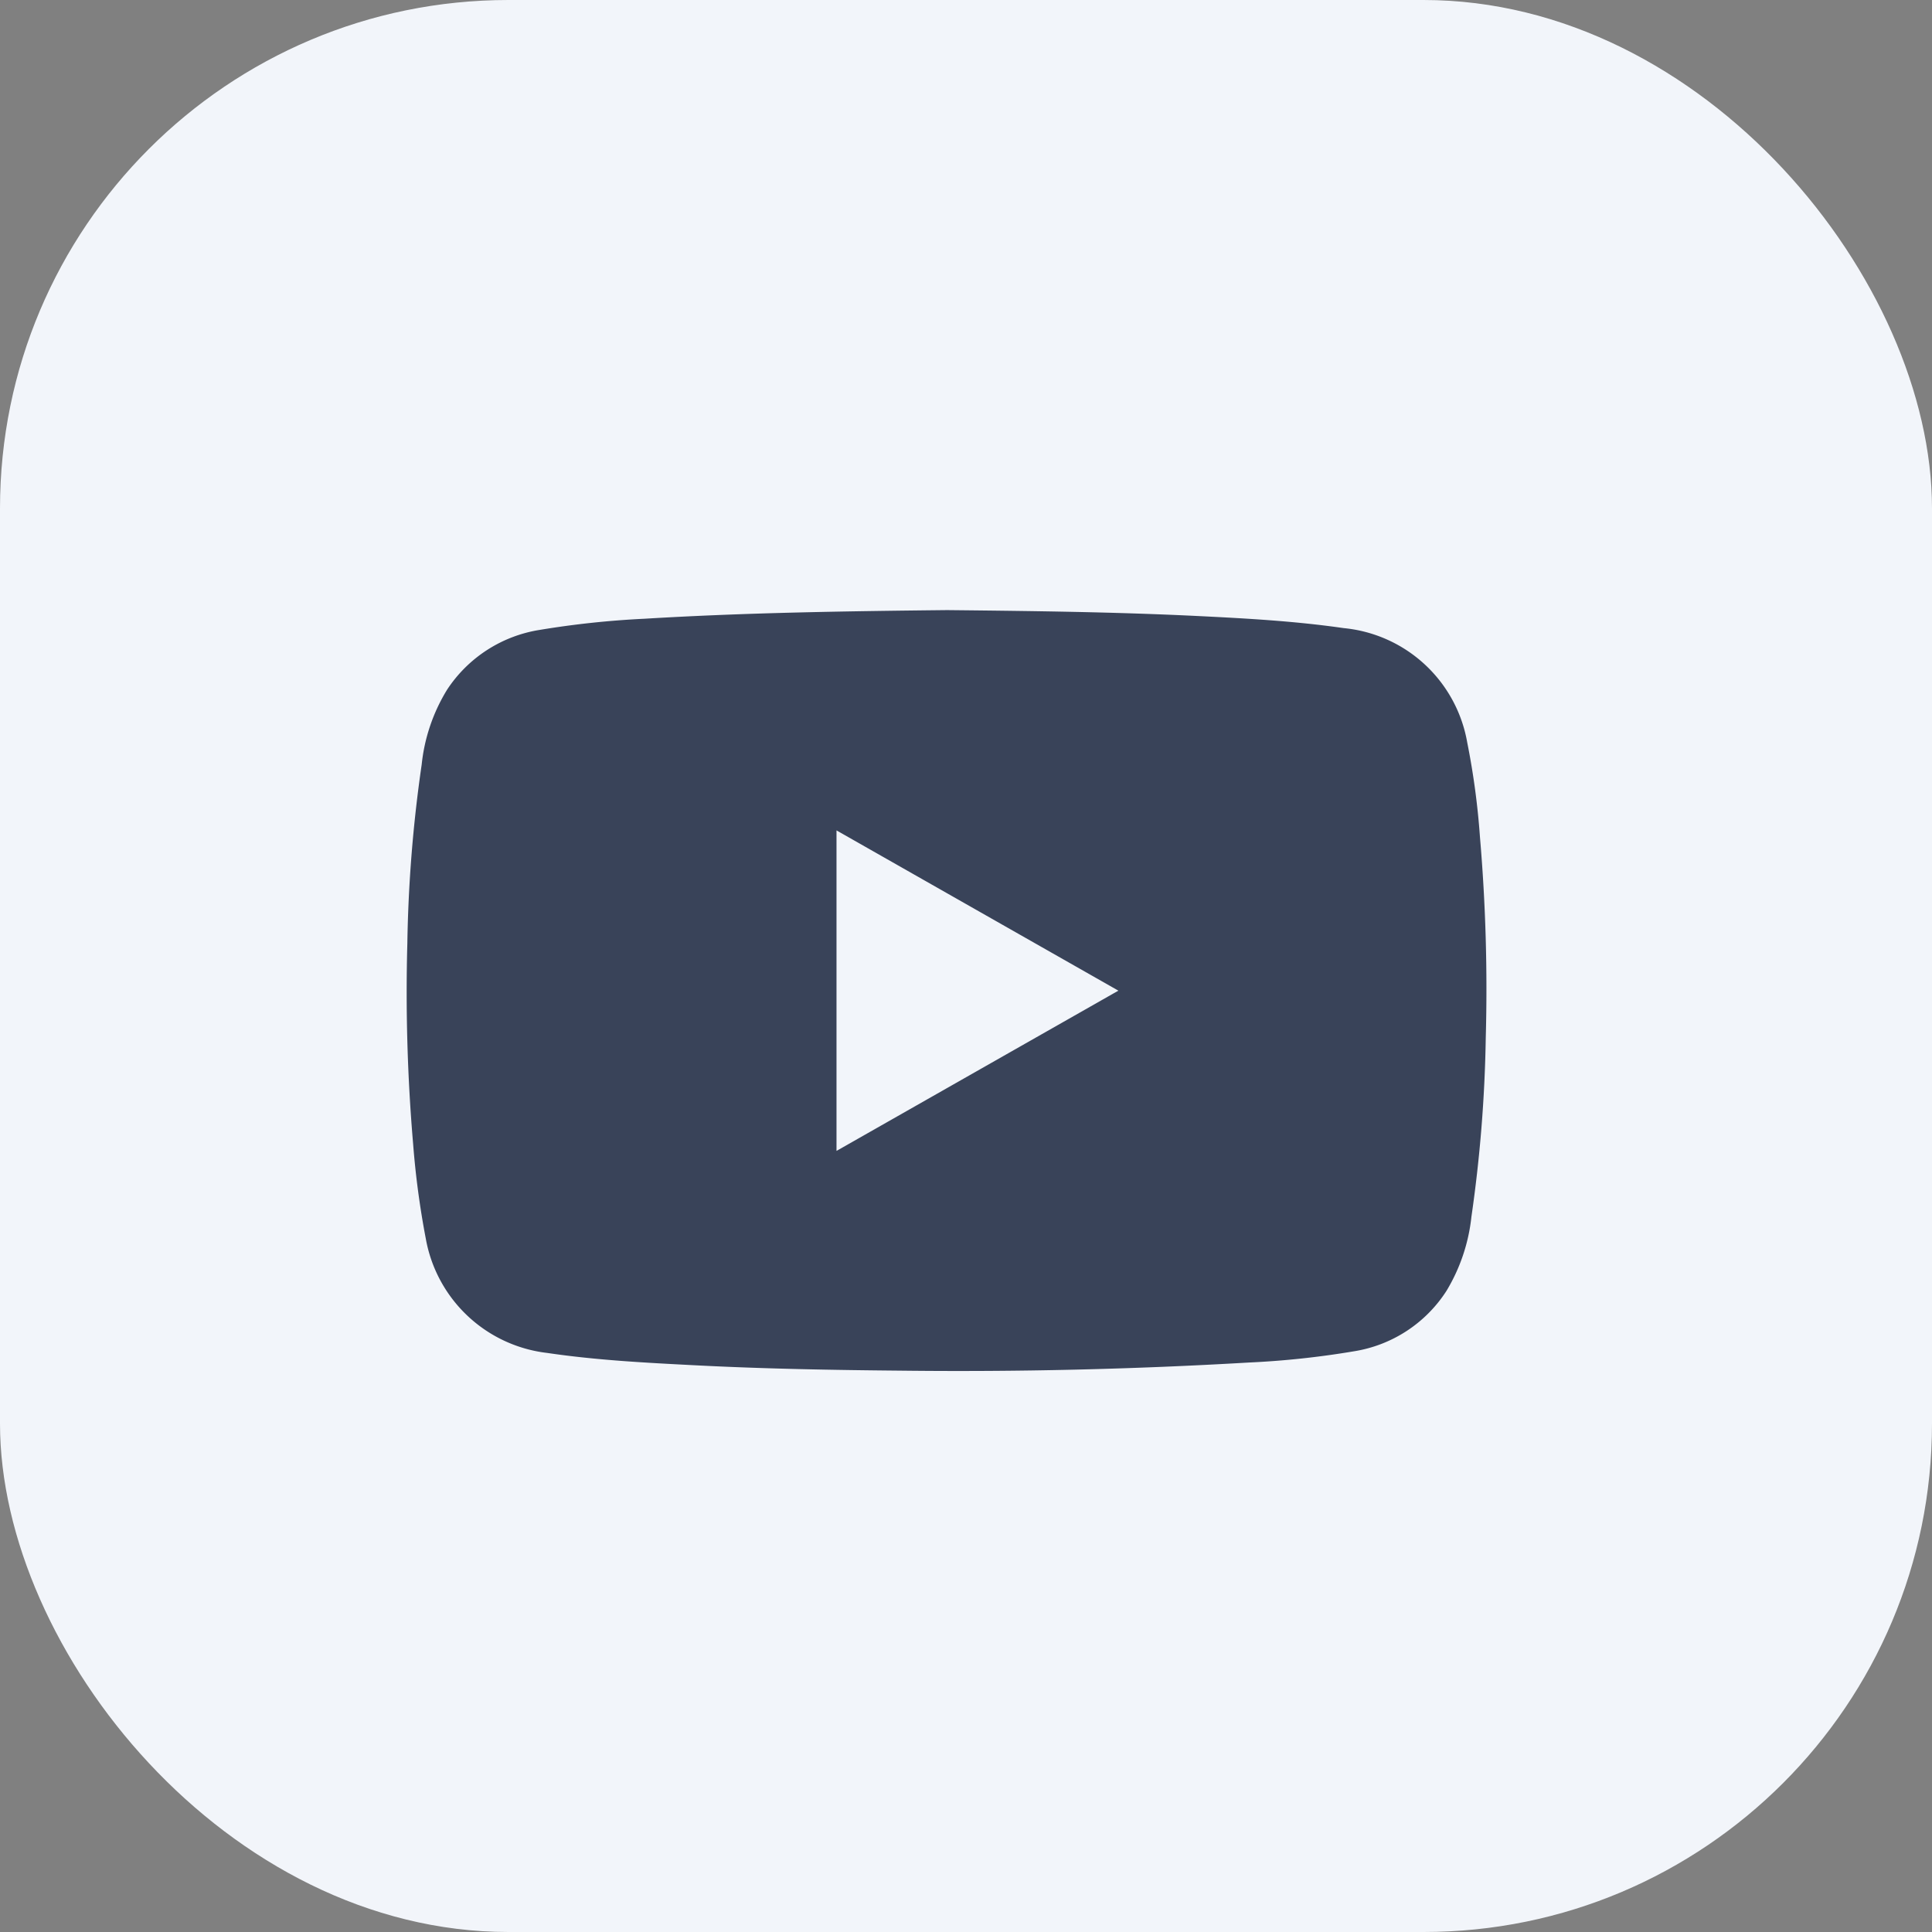 <?xml version="1.0" encoding="utf-8"?>
<svg xmlns="http://www.w3.org/2000/svg" width="38" height="38" viewBox="0 0 38 38">
  <rect x="0" y="0" width="38" height="38" fill="#808080" stroke="none"/>
  <g id="Group_10561" data-name="Group 10561" transform="translate(-733 -545)">
    <rect id="Rectangle_5555" data-name="Rectangle 5555" width="38" height="38" rx="10" transform="translate(733 545)" fill="#f2f5fa"/>
    <g id="Group_6500" data-name="Group 6500" transform="translate(741 557)">
      <path id="Path_173" data-name="Path 173" d="M198.184,1311.105c1.641.017,3.282.036,4.922.116.961.047,1.922.1,2.877.238a2.731,2.731,0,0,1,2.431,2.252,14.79,14.79,0,0,1,.25,1.859,35.092,35.092,0,0,1,.114,3.949,27.531,27.531,0,0,1-.282,3.518,3.545,3.545,0,0,1-.492,1.46,2.659,2.659,0,0,1-1.823,1.187,17.133,17.133,0,0,1-2.061.22q-3.418.2-6.842.16c-1.346-.012-2.693-.036-4.038-.105-.975-.05-1.95-.1-2.919-.243a2.749,2.749,0,0,1-2.391-2.248,16.784,16.784,0,0,1-.249-1.859,35.1,35.1,0,0,1-.114-3.949,27.279,27.279,0,0,1,.282-3.517,3.5,3.5,0,0,1,.5-1.473,2.679,2.679,0,0,1,1.817-1.175,17.753,17.753,0,0,1,2.062-.22C194.211,1311.155,196.2,1311.126,198.184,1311.105Zm-2.176,10.637,5.544-3.152-5.544-3.152Z" transform="translate(-187.555 -1311.105)" fill="#394359"/>
    </g>
  </g>
</svg>
